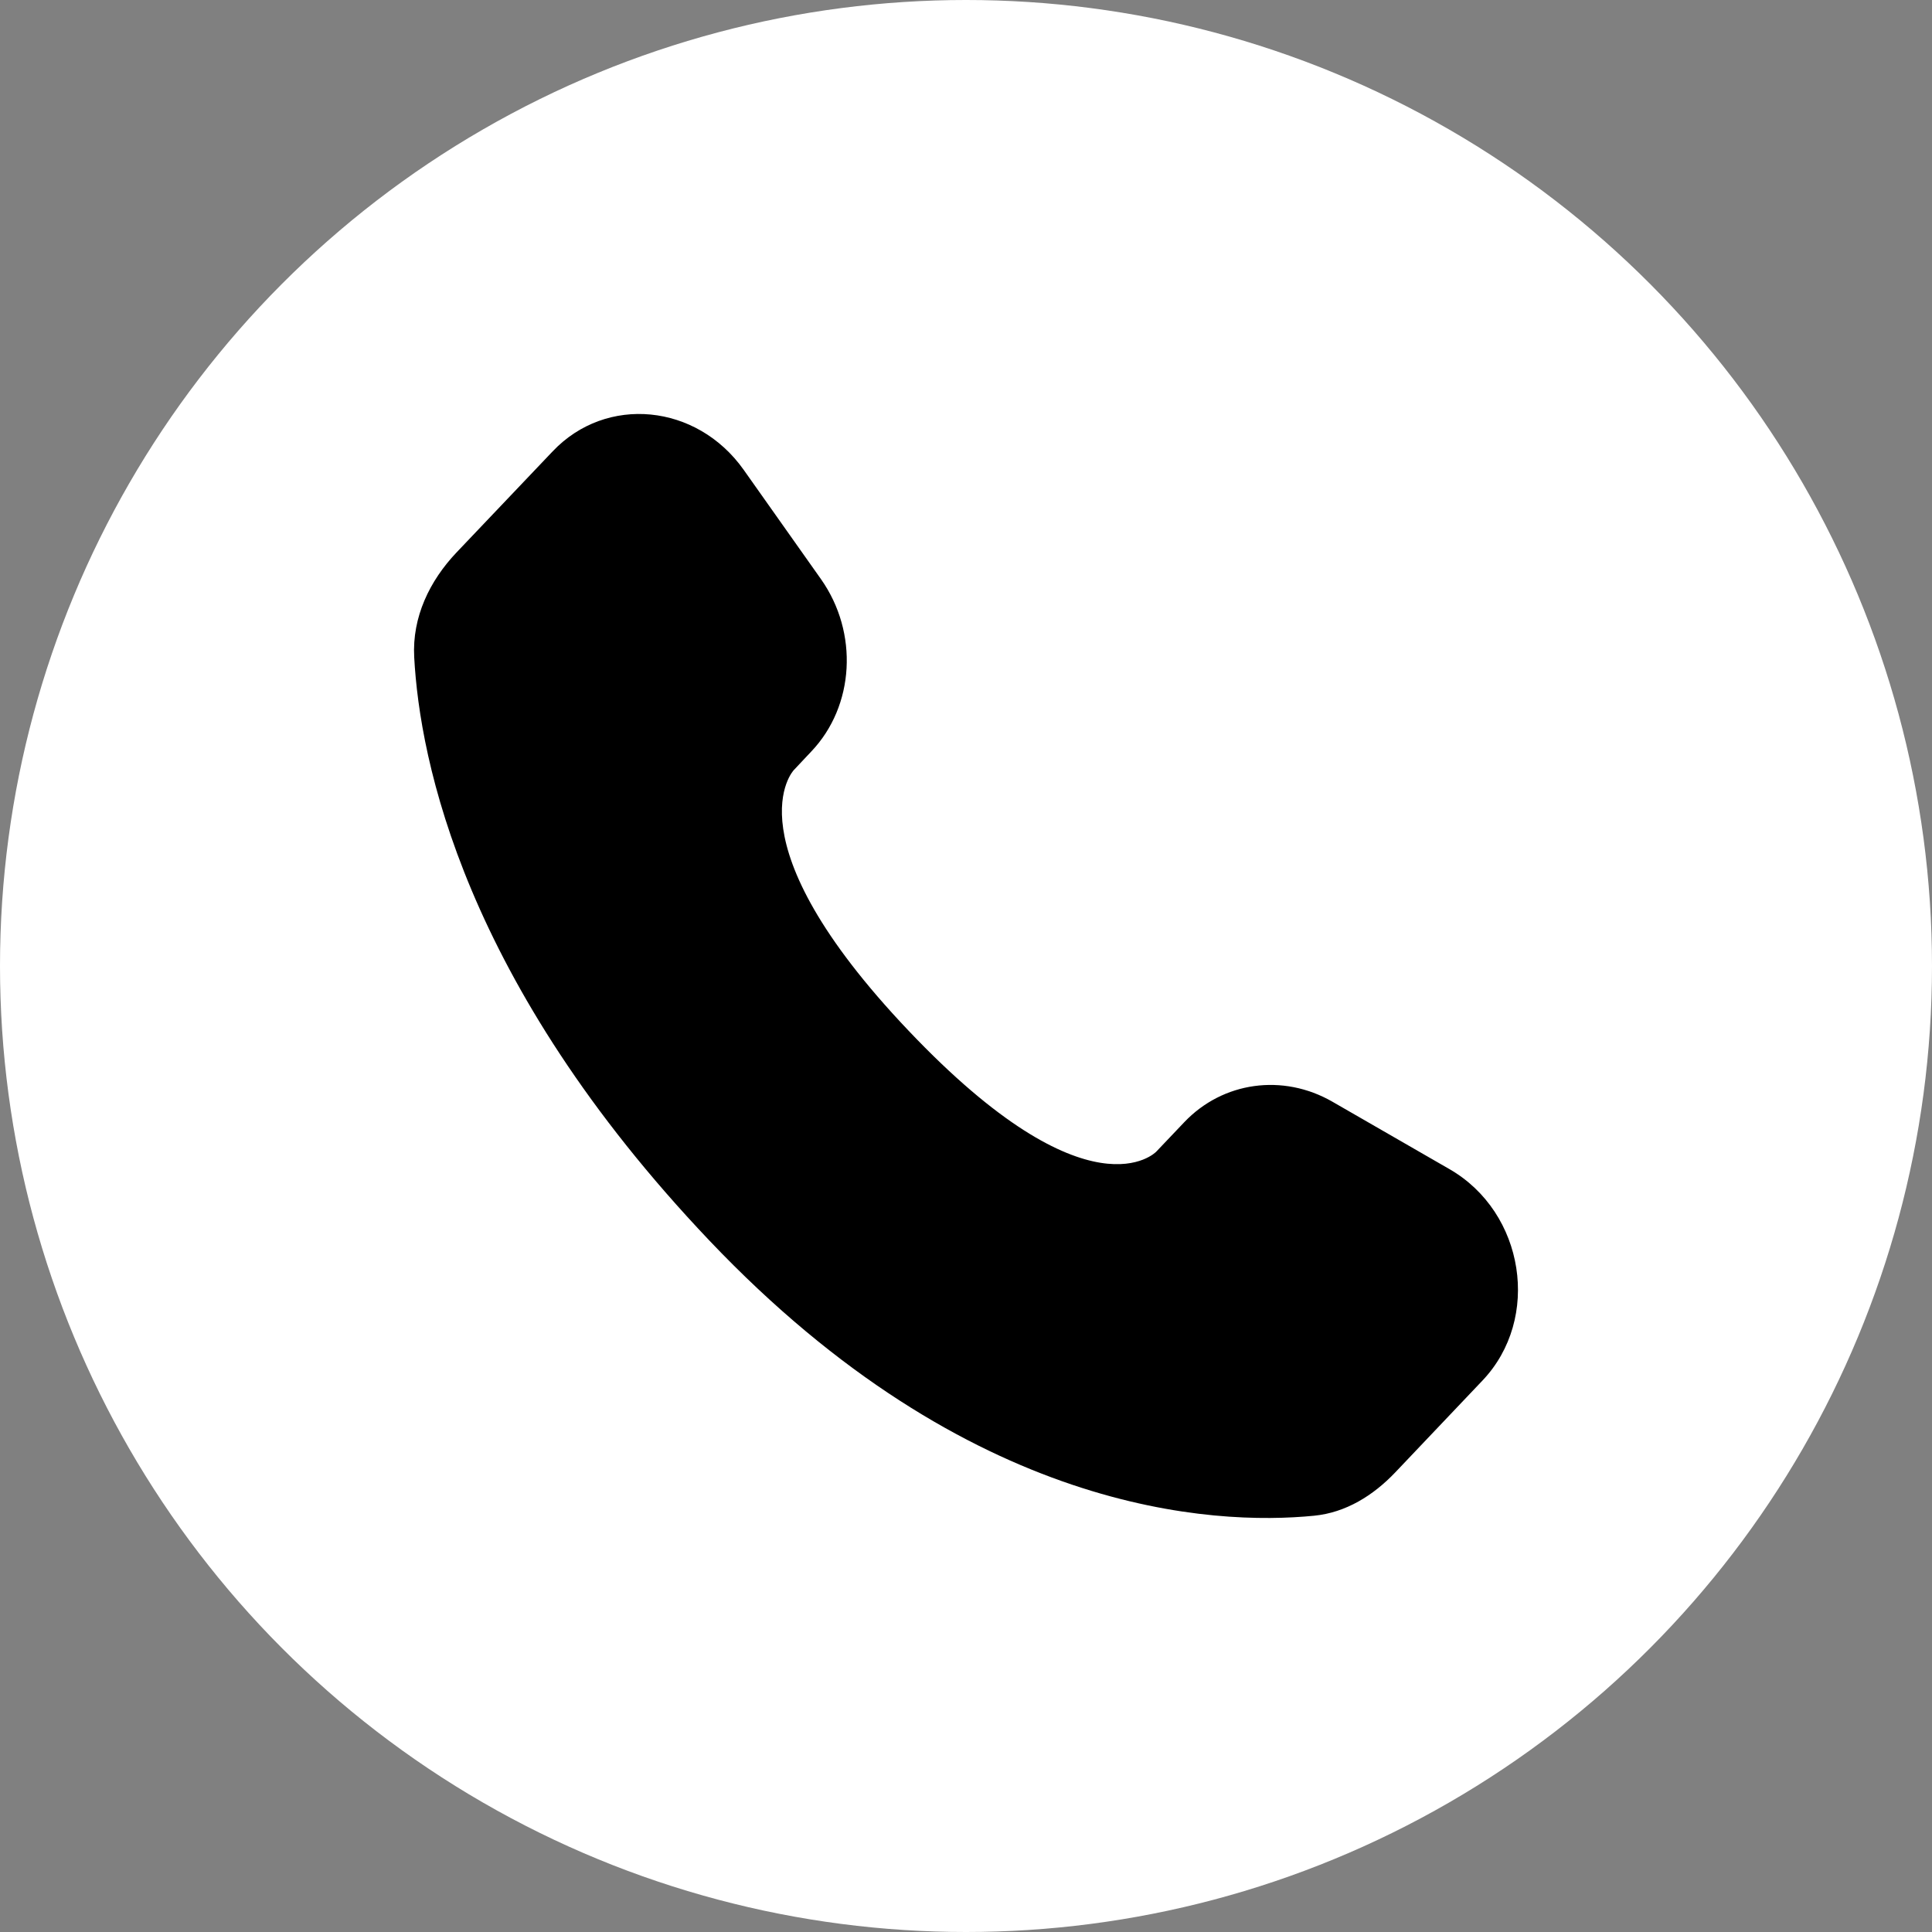 <?xml version="1.0" encoding="UTF-8"?> <svg xmlns="http://www.w3.org/2000/svg" width="28" height="28" viewBox="0 0 28 28" fill="none"><rect x="0" y="0" width="28" height="28" fill="#808080" stroke="none"/><circle cx="14" cy="14" r="14" fill="white"></circle><g clip-path="url(#clip0_2003_23)"><path d="M17.162 16.265L16.757 16.691C16.757 16.691 15.794 17.704 13.168 14.938C10.541 12.173 11.504 11.161 11.504 11.161L11.758 10.891C12.386 10.231 12.446 9.169 11.898 8.393L10.778 6.809C10.098 5.849 8.787 5.722 8.01 6.541L6.614 8.009C6.229 8.416 5.971 8.941 6.003 9.525C6.083 11.018 6.721 14.231 10.28 17.978C14.055 21.952 17.597 22.11 19.045 21.967C19.504 21.922 19.902 21.675 20.223 21.337L21.485 20.008C22.338 19.111 22.098 17.572 21.007 16.944L19.309 15.966C18.593 15.555 17.722 15.675 17.162 16.265Z" fill="black"></path></g><defs><clipPath id="clip0_2003_23"><rect width="16" height="16" fill="white" transform="translate(6 6)"></rect></clipPath></defs></svg> 